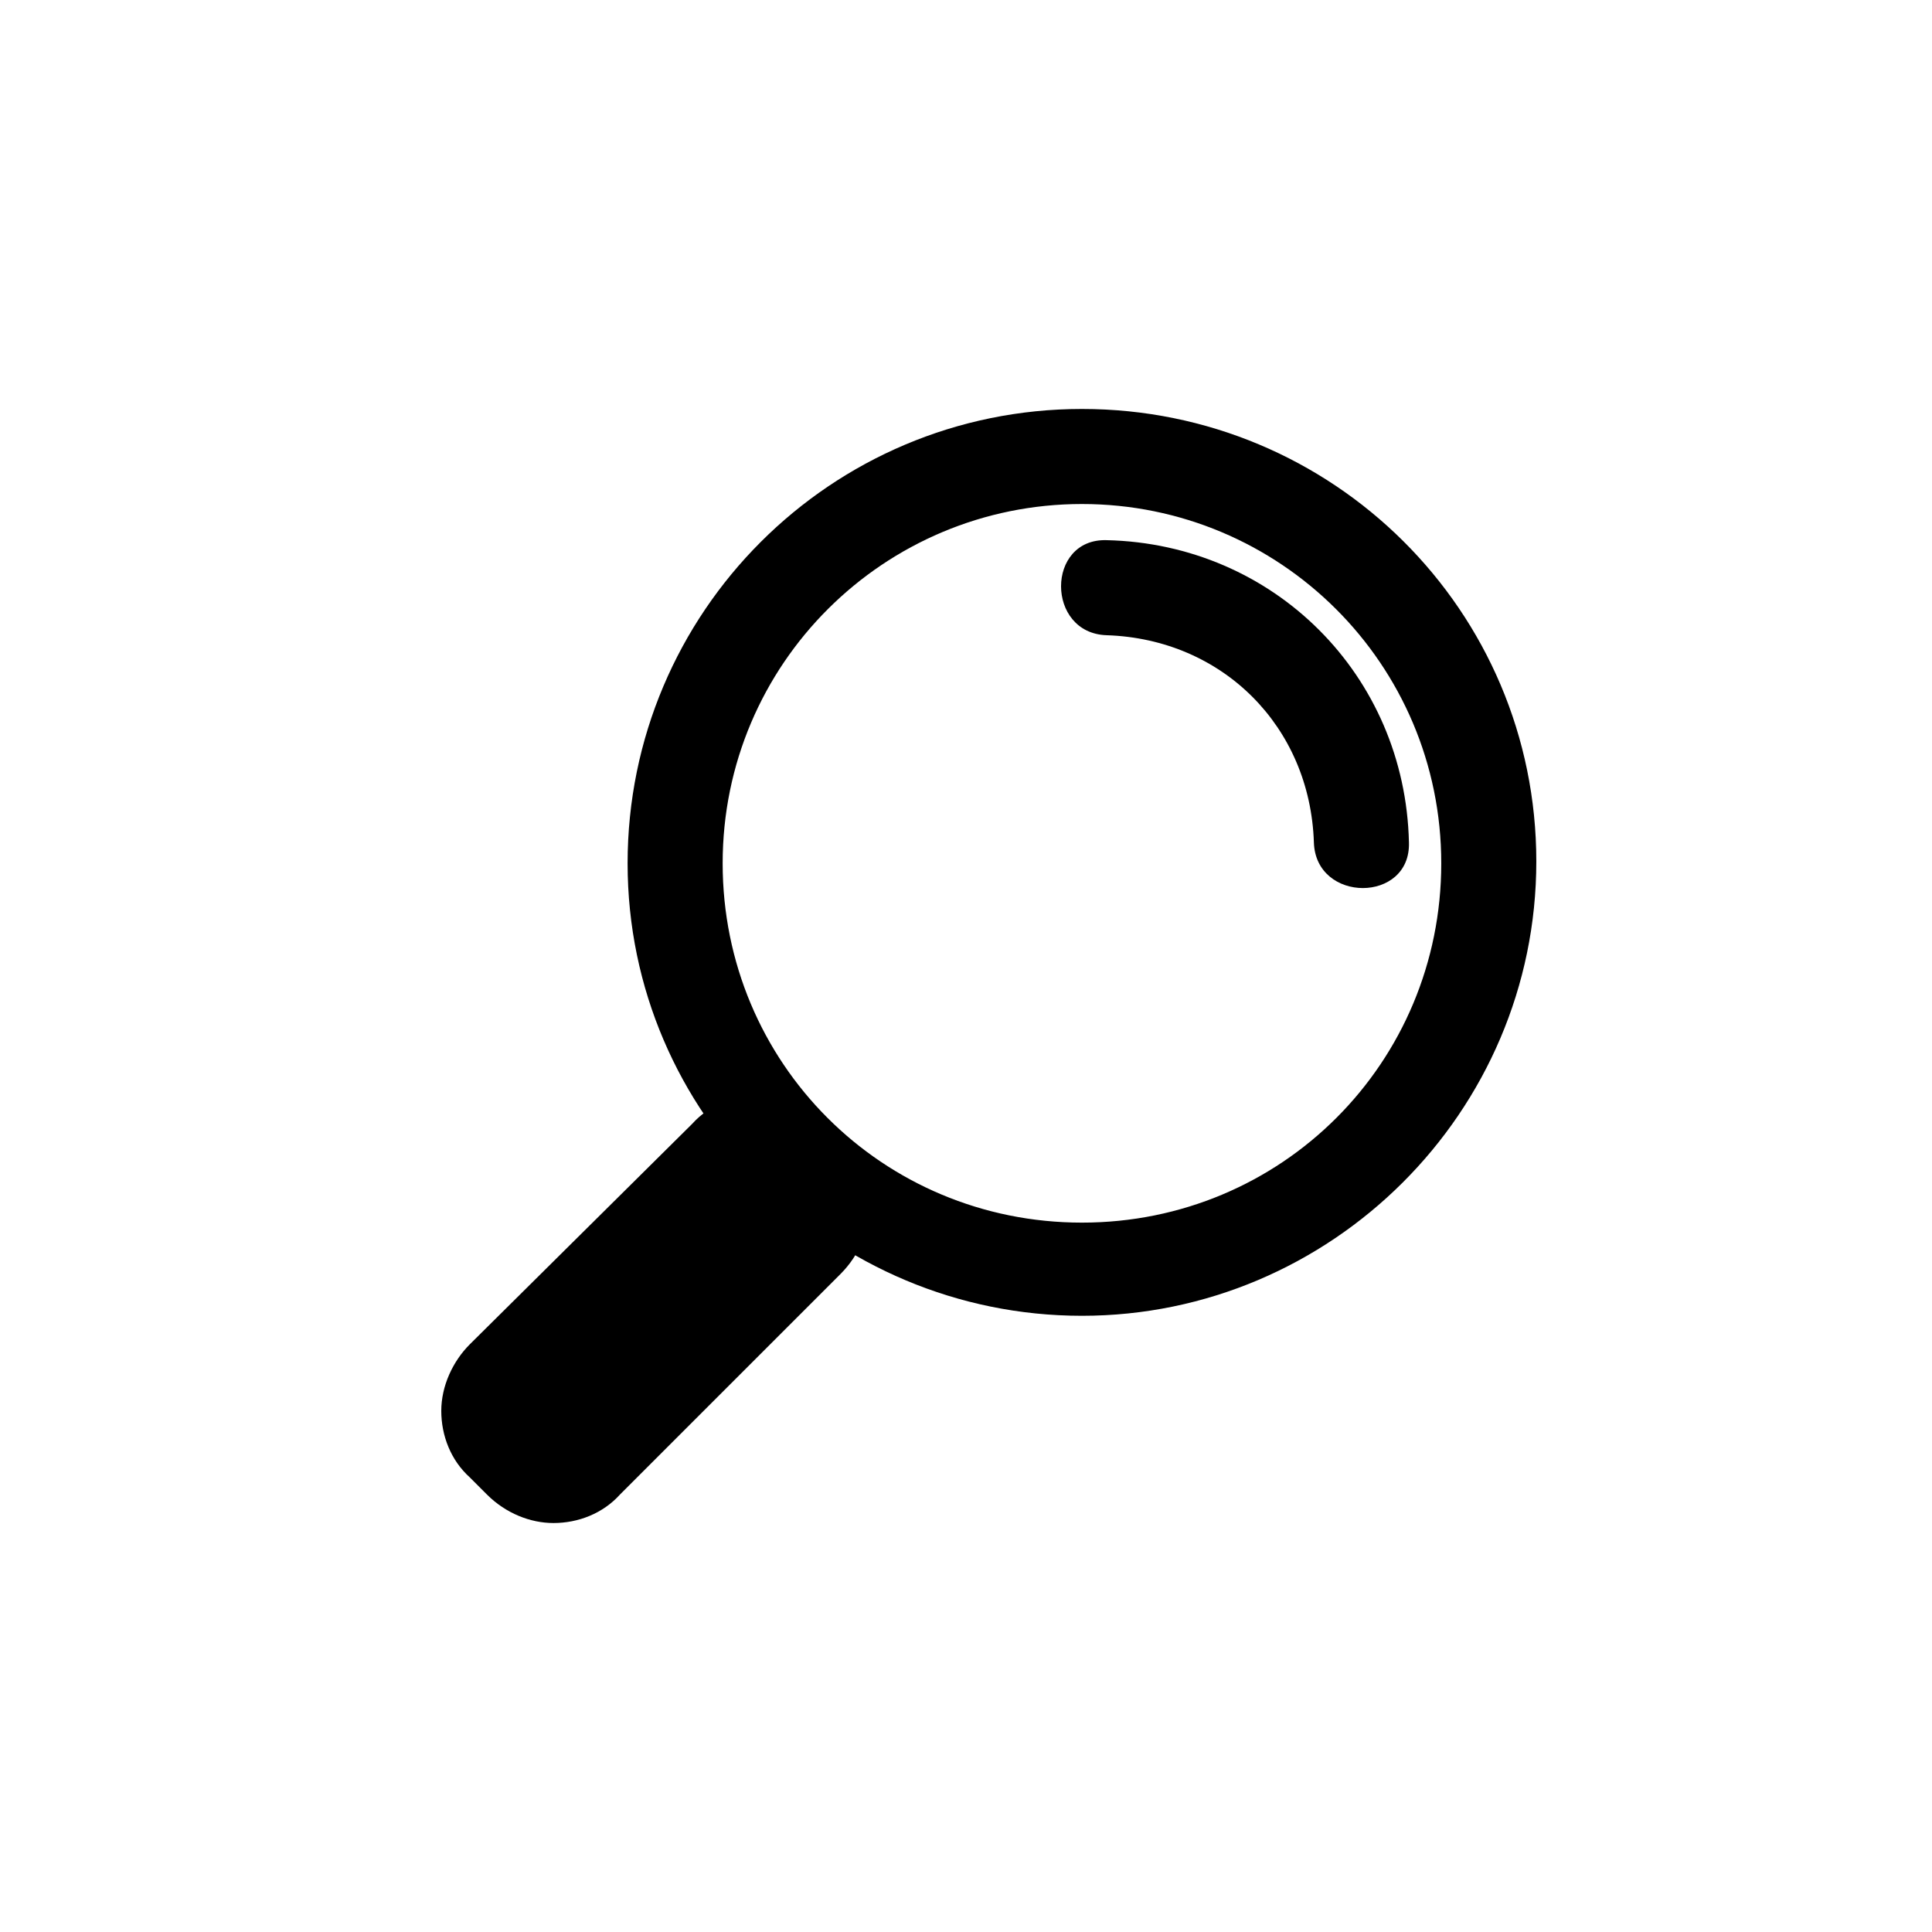 <?xml version="1.0" encoding="UTF-8"?>
<!-- Uploaded to: SVG Repo, www.svgrepo.com, Generator: SVG Repo Mixer Tools -->
<svg fill="#000000" width="800px" height="800px" version="1.1" viewBox="144 144 512 512" xmlns="http://www.w3.org/2000/svg">
 <g>
  <path d="m430.73 277.57c52.395 0 95.219 42.32 95.219 95.219 0 52.898-42.32 95.219-95.219 95.219-52.898 0-95.219-42.32-95.219-95.219 0-52.898 42.824-95.219 95.219-95.219m0-25.191c-66.504 0-120.41 53.906-120.41 120.41 0 66.504 54.41 119.91 120.41 119.91s120.41-53.906 120.41-120.41c0-66.504-53.906-119.91-120.41-119.91z"/>
  <path d="m290.67 535.02c-3.023 0-6.551-1.008-9.07-3.527l-4.535-4.535c-2.519-2.519-3.527-5.543-3.527-9.07 0-3.527 1.512-6.551 3.527-9.07l58.949-58.438c2.519-2.519 5.543-3.527 9.07-3.527 3.527 0 6.551 1.008 9.07 3.527l4.535 4.535c5.039 5.039 5.039 13.098 0 17.633l-58.949 58.945c-2.519 2.519-5.543 3.527-9.07 3.527z"/>
  <path d="m345.08 459.45 4.535 4.535-58.945 58.441-4.535-4.535 58.945-58.441m0-25.191c-6.551 0-13.098 2.519-17.633 7.559l-58.945 58.441c-4.535 4.535-7.559 11.082-7.559 17.633s2.519 13.098 7.559 17.633l4.535 4.535c5.039 5.039 11.586 7.559 17.633 7.559 6.551 0 13.098-2.519 17.633-7.559l58.441-58.441c10.078-10.078 10.078-25.695 0-35.77l-4.535-4.535c-4.027-4.535-10.578-7.055-17.129-7.055z"/>
  <path d="m437.28 312.34c30.73 1.008 53.906 24.184 54.914 54.914 0.504 16.121 25.695 16.121 25.191 0-1.008-44.336-35.77-79.098-80.105-80.105-16.121-0.504-16.121 24.688 0 25.191z"/>
 </g>
</svg>